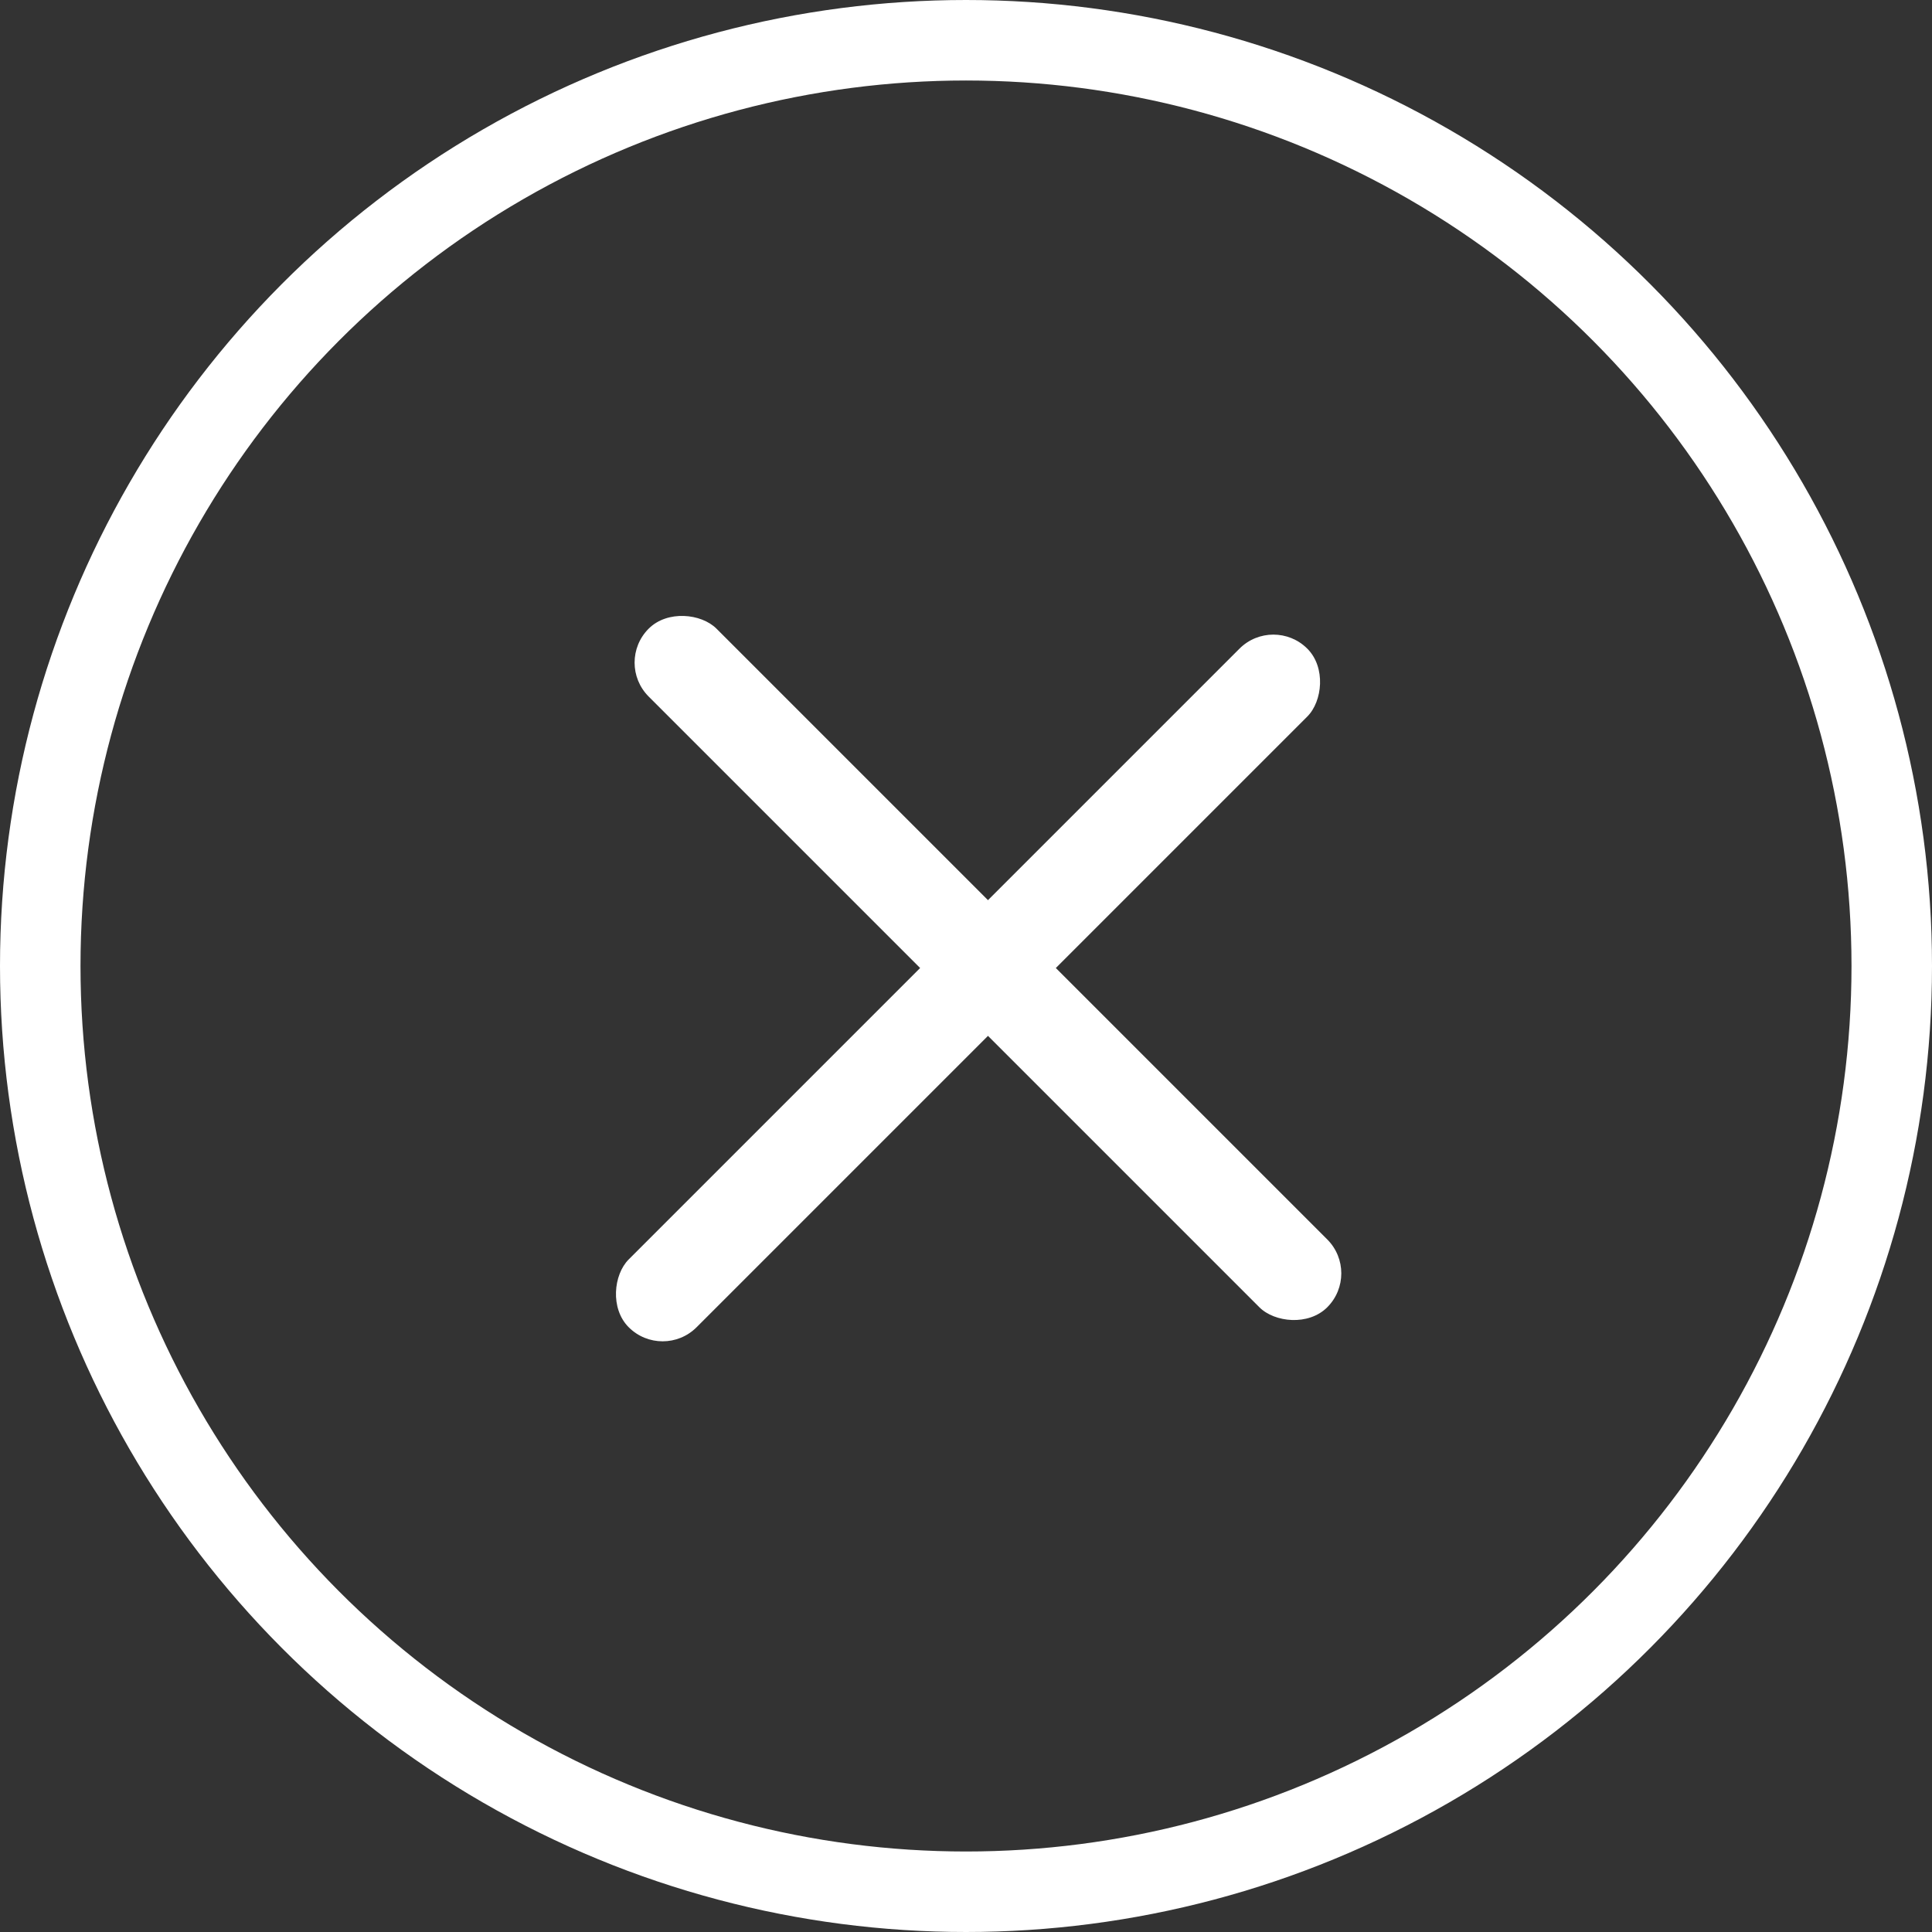 <svg width="48" height="48" viewBox="0 0 48 48" fill="none" xmlns="http://www.w3.org/2000/svg">
<rect x="0" y="0" width="48" height="48" fill="#333333" stroke="none"/>
<g id="icon/48x48/close">
<circle id="Ellipse 15" cx="24" cy="24" r="23" stroke="white" stroke-width="2"/>
<rect id="Rectangle 870" x="31.637" y="15.273" width="2.384" height="23.843" rx="1.192" transform="rotate(45 31.637 15.273)" fill="white"/>
<rect id="Rectangle 871" x="33.818" y="31.636" width="2.384" height="23.843" rx="1.192" transform="rotate(135 33.818 31.636)" fill="white"/>
</g>
</svg>
